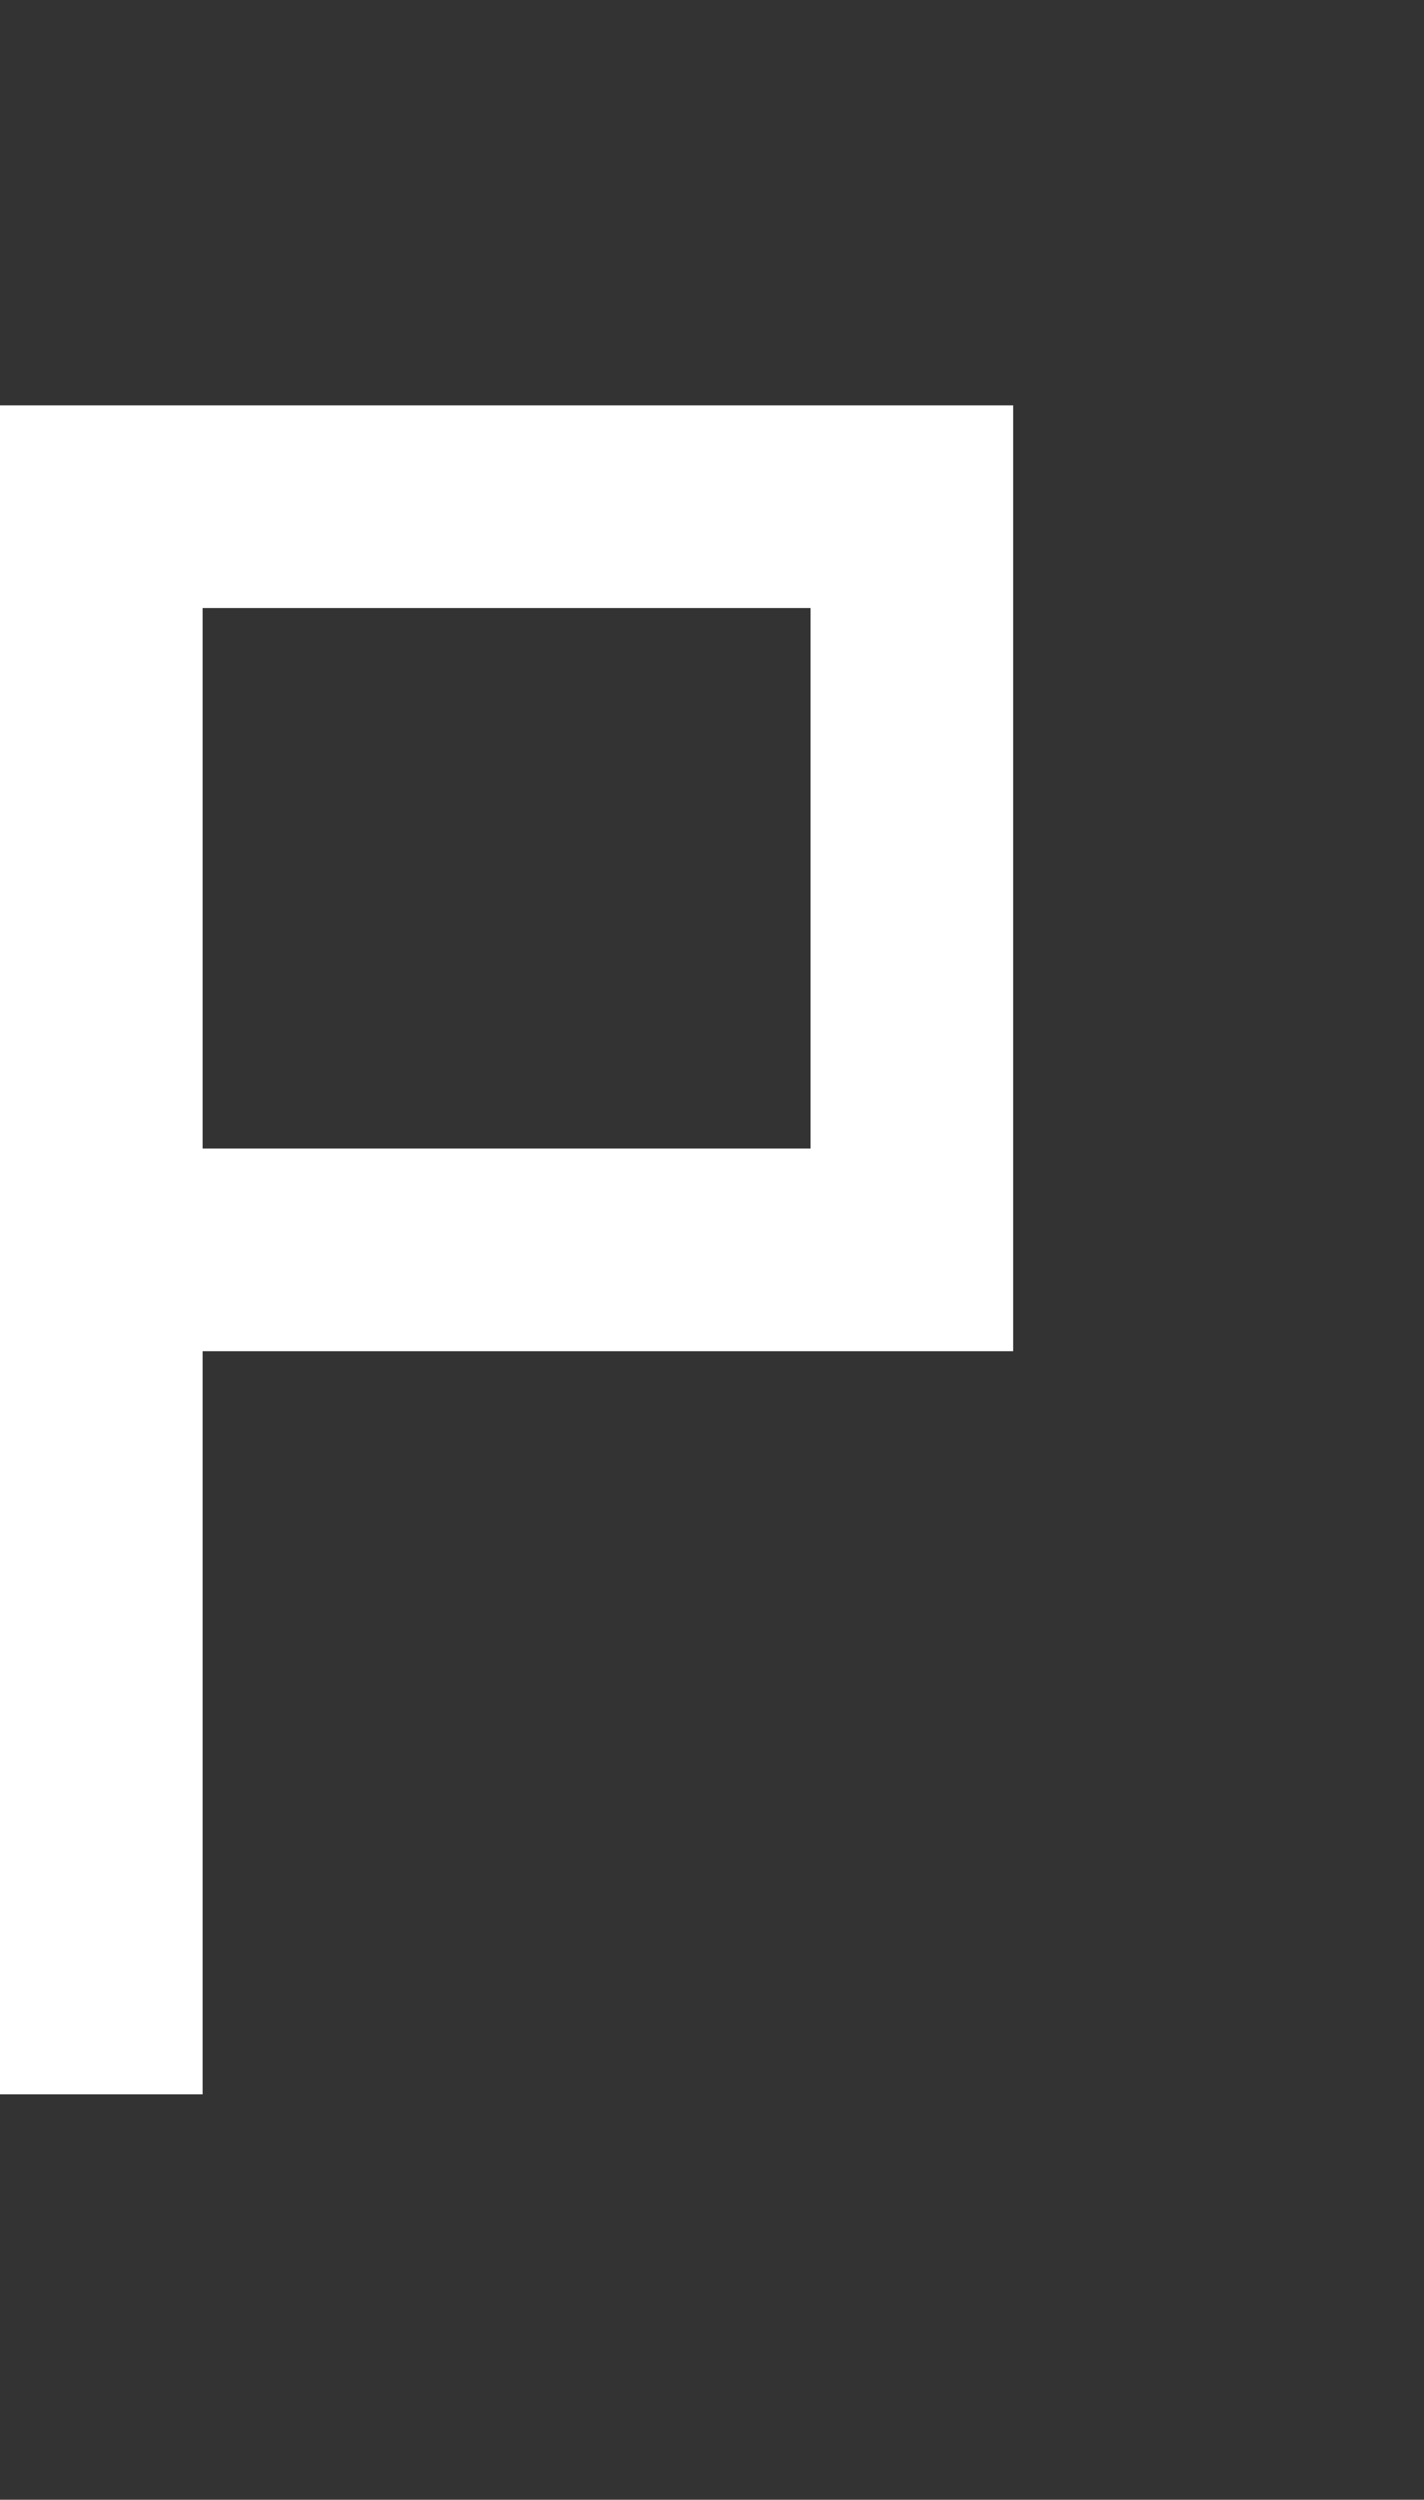 <svg width="200" height="351" viewBox="0 0 200 351" fill="none" xmlns="http://www.w3.org/2000/svg">
<rect x="0" y="0" width="200" height="351" fill="#333333" stroke="none"/>
<path d="M142.297 56.919V189.73H28.459V294.081H0V56.919H142.297ZM28.459 161.27H113.838V85.378H28.459V161.27Z" fill="white"/>
</svg>

